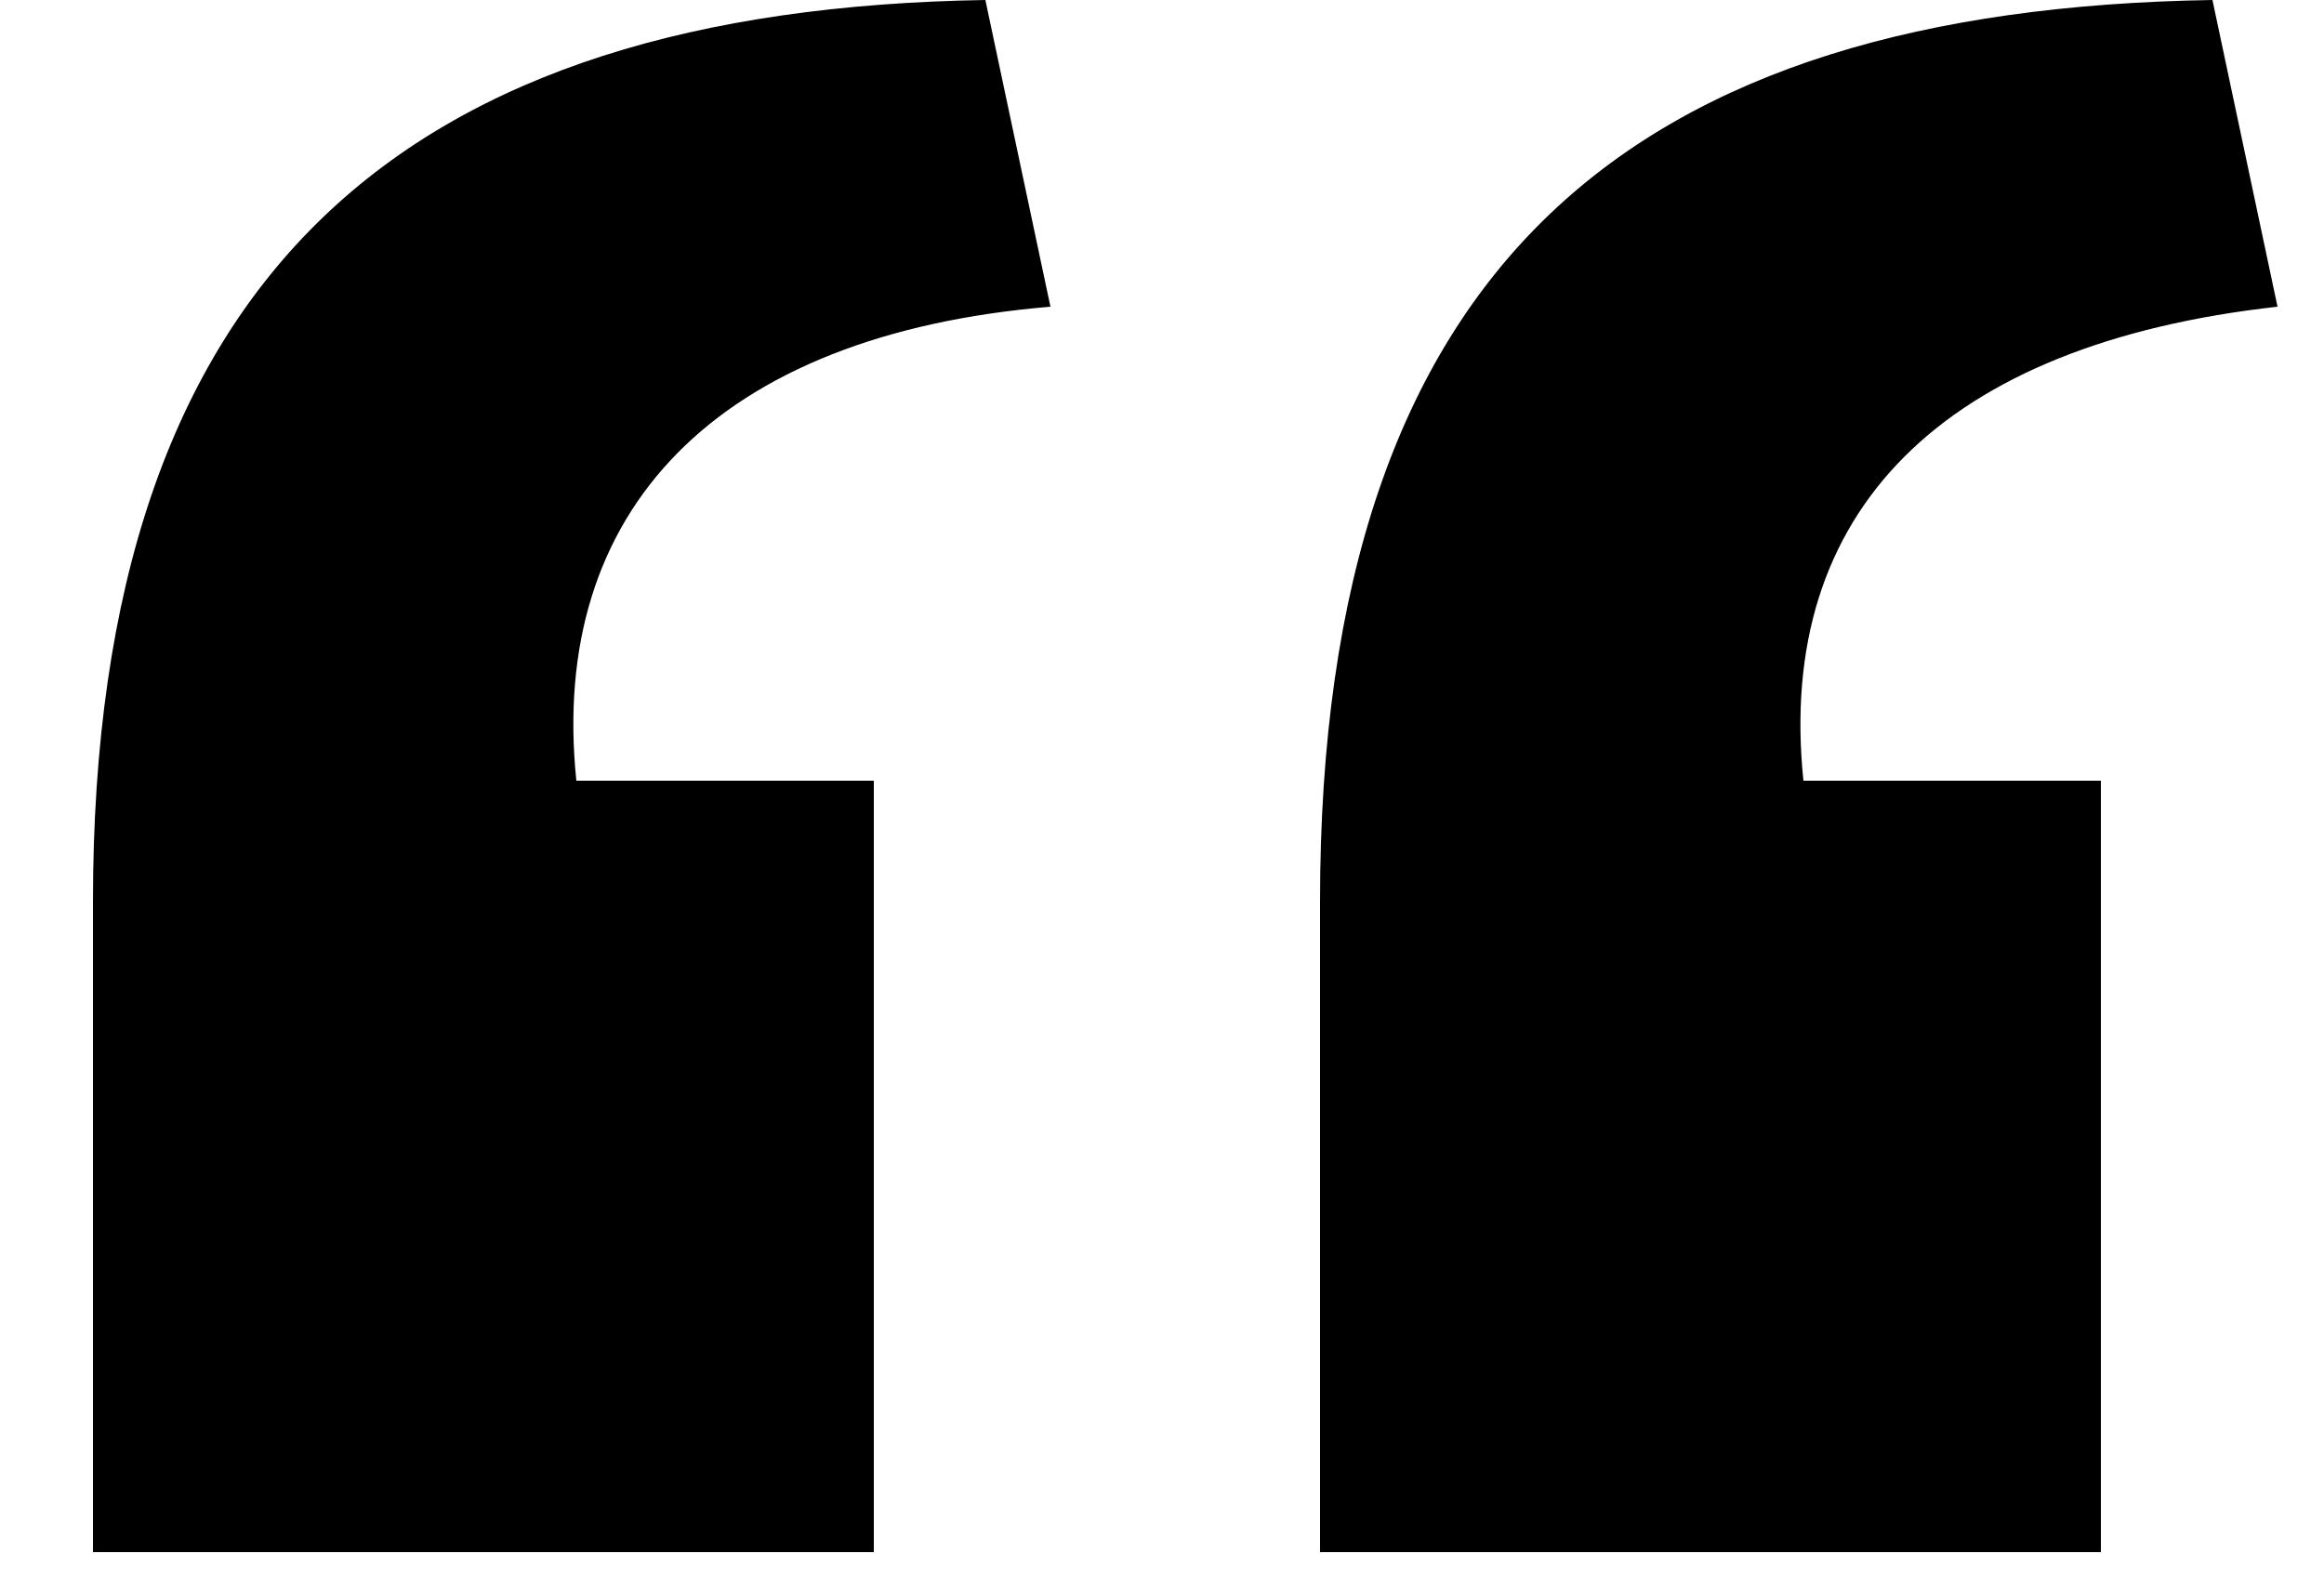 <svg xmlns="http://www.w3.org/2000/svg" xmlns:xlink="http://www.w3.org/1999/xlink" id="Calque_1" x="0px" y="0px" viewBox="0 0 25 17" style="enable-background:new 0 0 25 17;" xml:space="preserve"> <path d="M14.2,16.7v-7c0-6.9,3.4-9.6,9.6-9.7l0.7,3.3c-3.6,0.4-5.4,2.2-5.1,5.1h3.2v8.3H14.2z M1,16.7v-7C1,2.9,4.4,0.1,10.6,0 l0.7,3.3C7.7,3.6,5.9,5.5,6.2,8.4h3.2v8.3H1z"></path> </svg>
